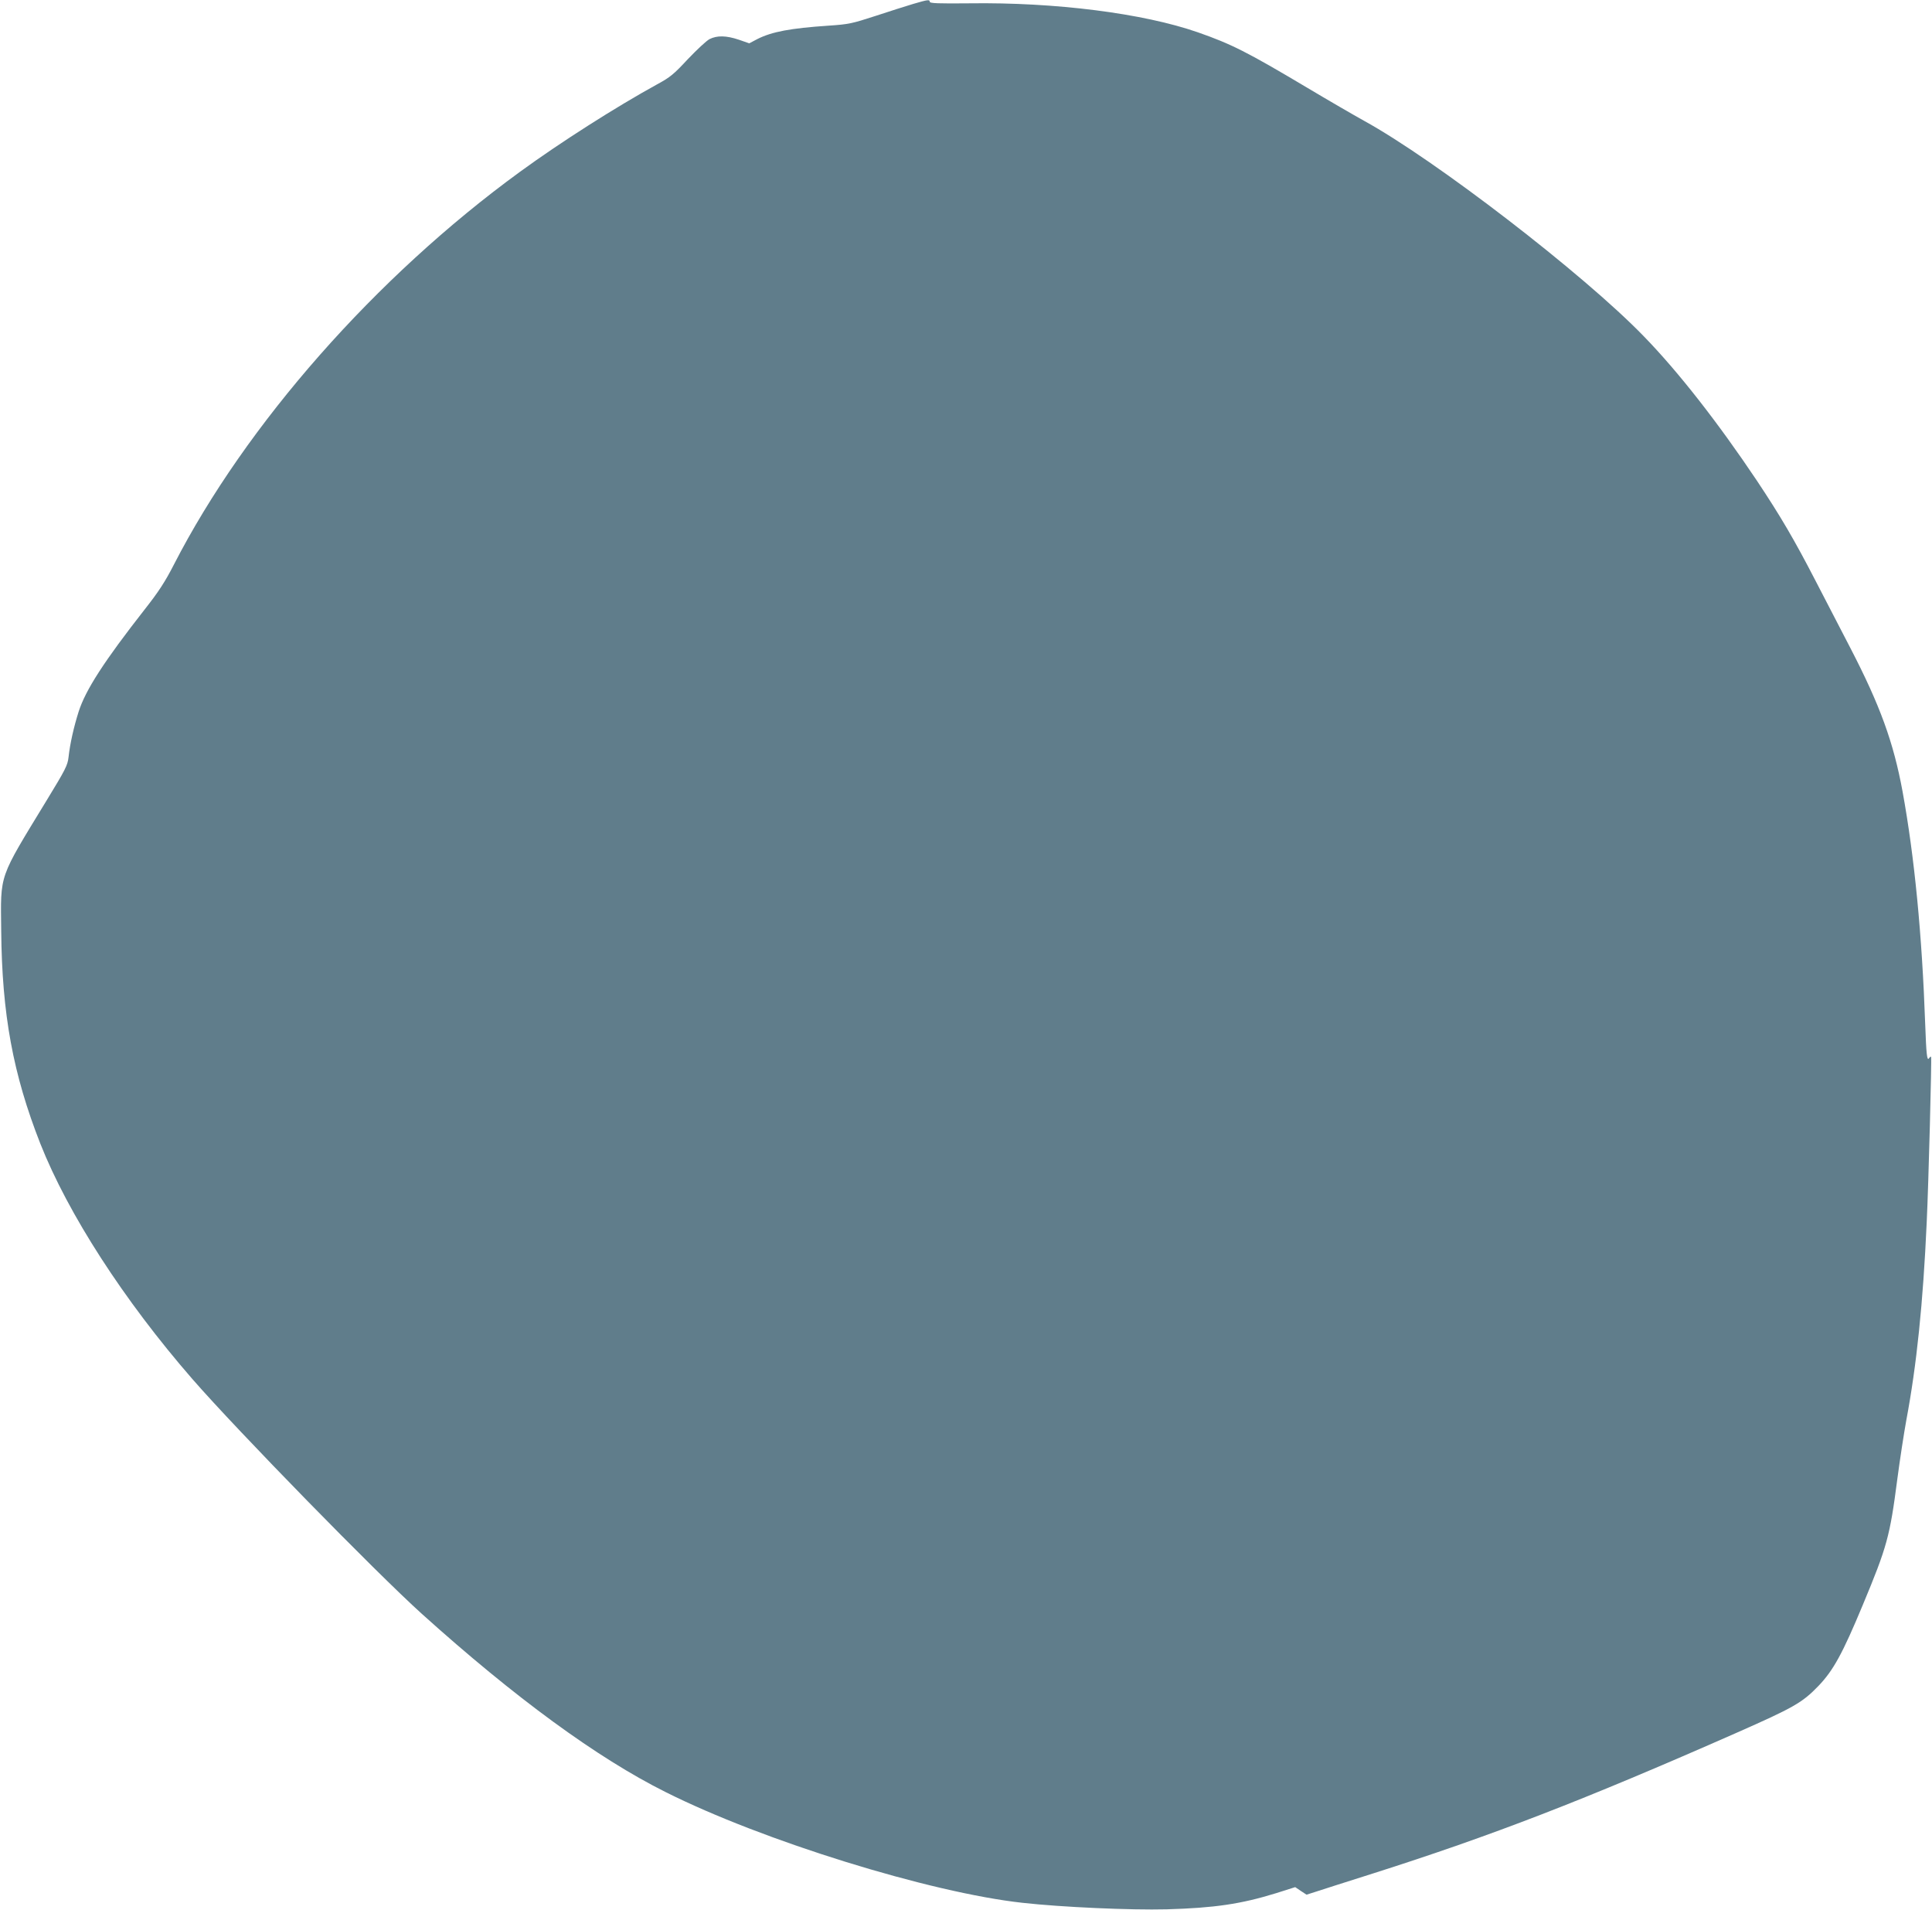 <?xml version="1.0" standalone="no"?>
<!DOCTYPE svg PUBLIC "-//W3C//DTD SVG 20010904//EN"
 "http://www.w3.org/TR/2001/REC-SVG-20010904/DTD/svg10.dtd">
<svg version="1.0" xmlns="http://www.w3.org/2000/svg"
 width="1280pt" height="1265pt" viewBox="0 0 1280 1265"
 preserveAspectRatio="xMidYMid meet">
<g transform="translate(0,1265) scale(0.1,-0.1)"
fill="#607d8b" stroke="none">
<path d="M6050 12624 c-47 -14 -160 -50 -251 -80 -154 -50 -175 -55 -310 -64
-252 -17 -374 -40 -470 -88 l-55 -29 -69 24 c-84 28 -144 29 -194 4 -21 -11
-85 -71 -144 -133 -93 -100 -117 -120 -204 -167 -273 -150 -642 -385 -908
-579 -956 -696 -1816 -1673 -2293 -2602 -58 -113 -100 -178 -192 -295 -271
-346 -393 -535 -439 -679 -32 -101 -57 -211 -67 -302 -6 -53 -20 -81 -144
-284 -322 -529 -306 -481 -302 -865 5 -553 78 -949 259 -1410 184 -465 552
-1036 1008 -1560 299 -343 1215 -1280 1520 -1555 615 -554 1163 -955 1614
-1180 643 -323 1754 -667 2366 -734 260 -29 715 -49 955 -43 316 9 492 35 725
107 l126 40 37 -25 38 -25 60 19 c32 11 203 65 379 121 789 251 1395 485 2405
930 383 169 440 201 547 312 99 103 160 214 294 536 161 386 180 455 229 833
17 129 44 305 60 393 68 361 111 775 135 1311 12 250 34 1090 29 1095 -3 2 -9
-2 -14 -10 -13 -20 -18 29 -25 225 -21 593 -71 1109 -150 1542 -60 326 -149
571 -347 953 -56 107 -158 305 -228 440 -142 275 -233 430 -390 666 -258 385
-521 722 -750 957 -398 411 -1380 1167 -1853 1427 -65 36 -236 135 -380 221
-395 235 -498 287 -721 365 -362 126 -945 200 -1514 192 -205 -2 -262 0 -262
10 0 16 -11 15 -110 -14z"/>
</g>
</svg>
